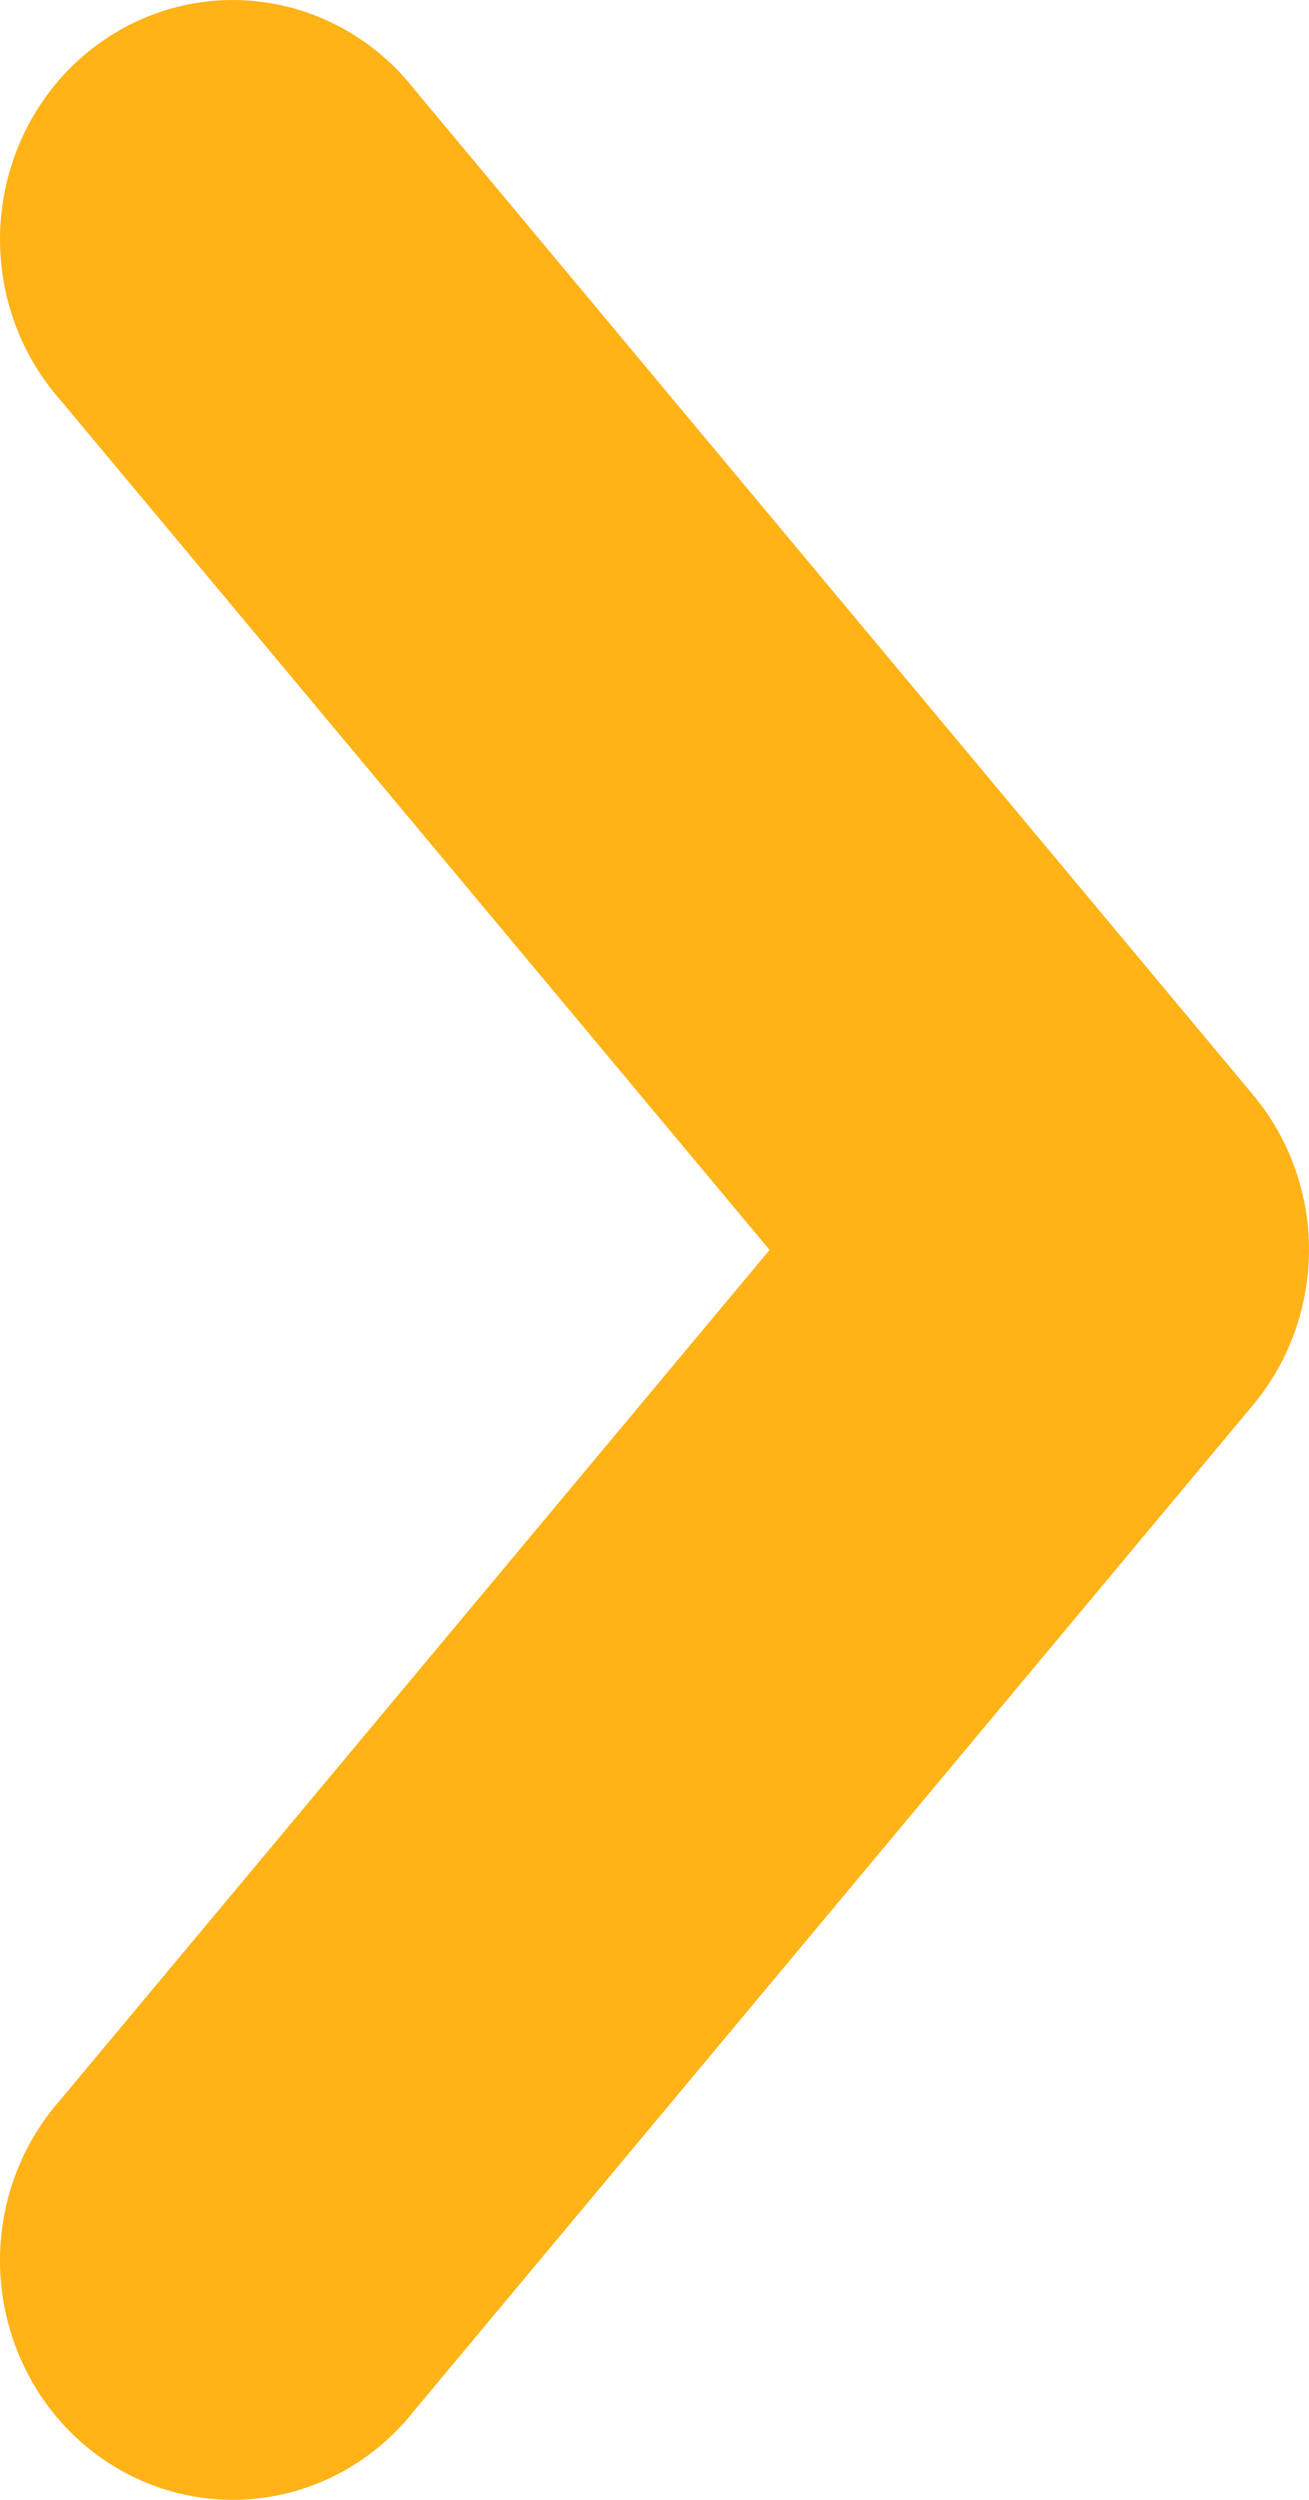 <svg xmlns="http://www.w3.org/2000/svg" width="11" height="21" viewBox="0 0 11 21">
  <path fill="#FFB316" d="M16.312,11.008 C15.899,11.047 15.508,11.209 15.194,11.473 L6.753,18.516 C6.181,18.963 5.904,19.678 6.03,20.381 C6.157,21.085 6.667,21.665 7.362,21.895 C8.056,22.126 8.824,21.97 9.366,21.488 L16.5,15.533 L23.634,21.488 C24.176,21.97 24.944,22.126 25.638,21.895 C26.333,21.665 26.843,21.085 26.97,20.381 C27.096,19.678 26.819,18.963 26.247,18.516 L17.806,11.473 C17.393,11.127 16.854,10.96 16.312,11.008 L16.312,11.008 Z" transform="rotate(90 14 8)"/>
</svg>
